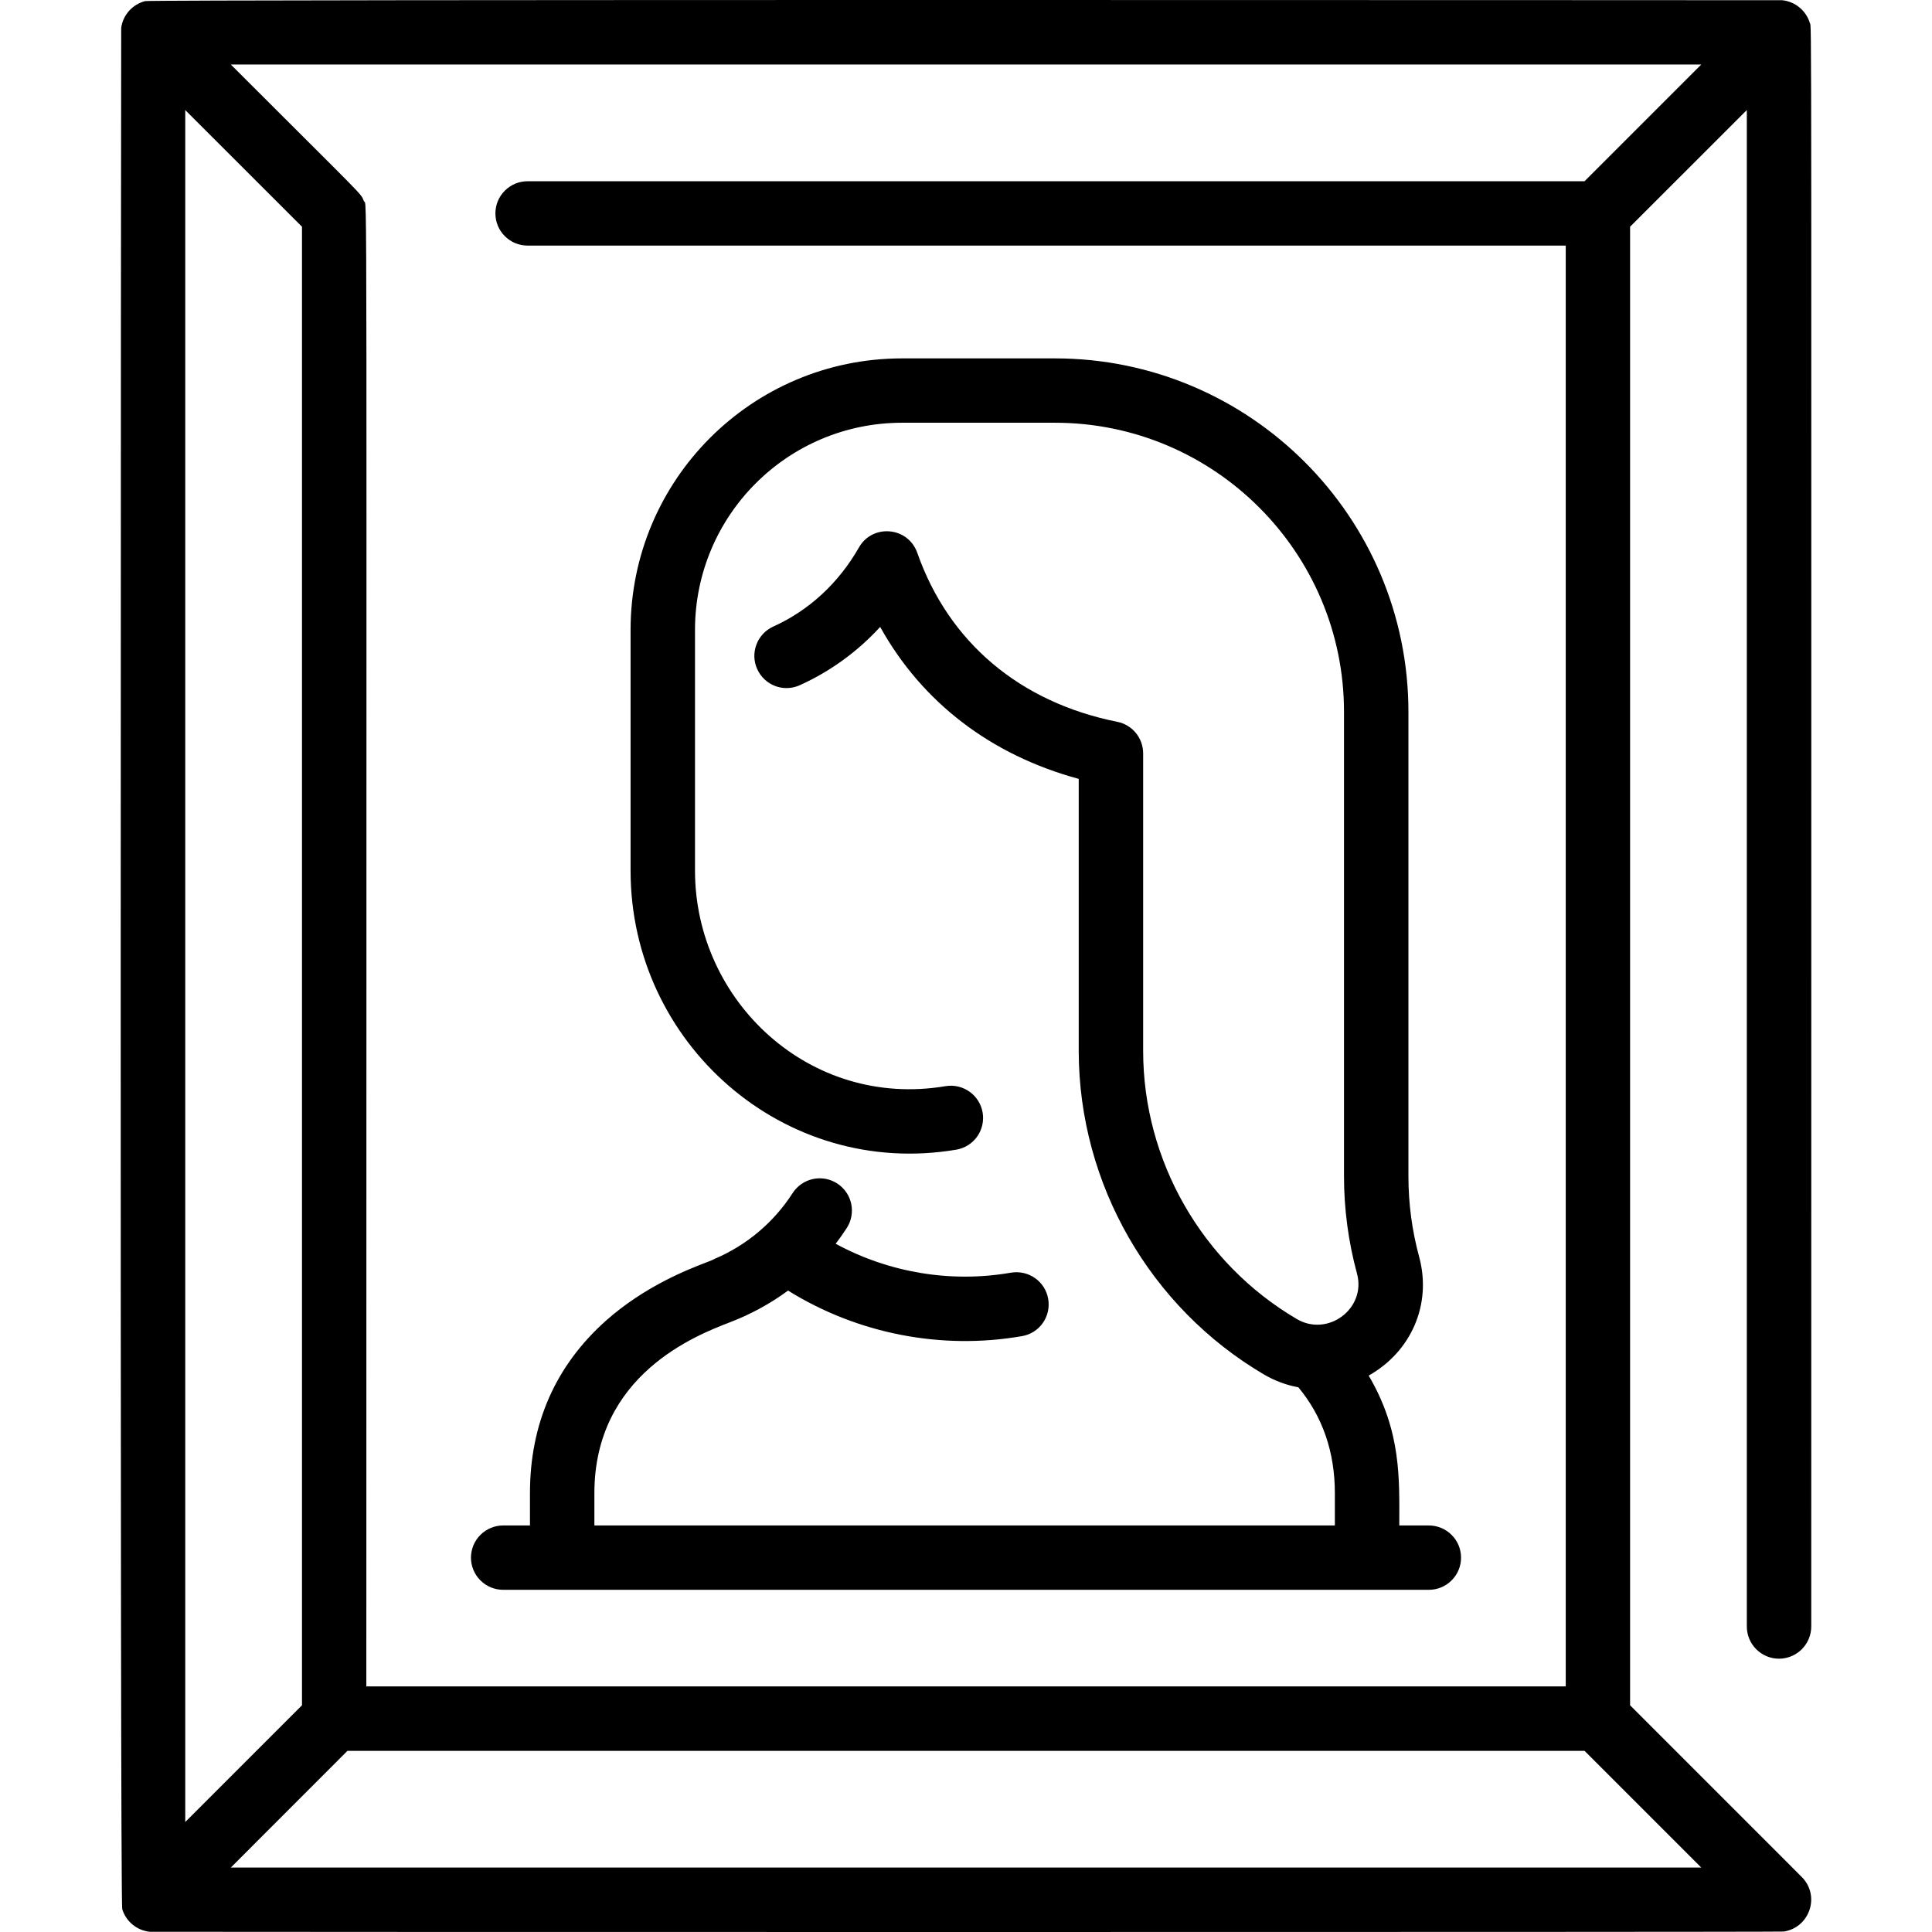 <svg width="26" height="26" viewBox="0 0 26 26" fill="none" xmlns="http://www.w3.org/2000/svg">
<g clip-path="url(#clip0_1207_168)">
<path d="M24.276 25.291C24.254 25.265 24.375 25.387 21.937 22.949V3.051L23.508 1.481V21.888C23.508 22.003 23.553 22.113 23.635 22.195C23.716 22.276 23.826 22.322 23.941 22.322C24.056 22.322 24.166 22.276 24.248 22.195C24.329 22.113 24.375 22.003 24.375 21.888C24.375 -0.553 24.382 0.397 24.356 0.309C24.331 0.227 24.282 0.154 24.216 0.1C24.15 0.045 24.069 0.012 23.984 0.003C23.978 0.003 2.048 -0.009 1.952 0.015C1.869 0.037 1.794 0.082 1.737 0.146C1.68 0.21 1.643 0.289 1.631 0.374C1.628 0.394 1.612 25.582 1.645 25.692C1.67 25.774 1.718 25.846 1.785 25.901C1.851 25.955 1.932 25.989 2.017 25.997C2.043 26 23.942 26.003 24.003 25.994C24.335 25.946 24.49 25.552 24.276 25.291ZM21.324 2.439H7.1C6.985 2.439 6.875 2.484 6.794 2.566C6.712 2.647 6.667 2.757 6.667 2.872C6.667 2.987 6.712 3.097 6.794 3.178C6.875 3.26 6.985 3.305 7.1 3.305H21.071V22.695H4.93C4.93 1.428 4.944 2.82 4.897 2.706C4.85 2.592 4.94 2.702 3.106 0.868H22.895L21.324 2.439ZM4.064 3.051V22.949L2.493 24.52V1.481L4.064 3.051ZM4.676 23.562H21.324L22.895 25.133H3.106L4.676 23.562Z" fill="black"/>
<path d="M6.338 20.962C6.338 21.077 6.384 21.187 6.465 21.268C6.547 21.35 6.657 21.395 6.772 21.395H19.229C19.344 21.395 19.454 21.35 19.535 21.268C19.617 21.187 19.662 21.077 19.662 20.962C19.662 20.847 19.617 20.737 19.535 20.656C19.454 20.575 19.344 20.529 19.229 20.529H18.831C18.831 19.919 18.864 19.267 18.419 18.512C18.987 18.193 19.273 17.557 19.098 16.913C19.002 16.56 18.954 16.196 18.954 15.83V9.58C18.954 6.957 16.82 4.823 14.197 4.823H12.141C10.121 4.823 8.486 6.457 8.486 8.478V11.717C8.486 14.042 10.549 15.862 12.868 15.472C12.982 15.453 13.083 15.39 13.15 15.296C13.216 15.203 13.243 15.086 13.224 14.973C13.184 14.737 12.961 14.578 12.725 14.617C10.896 14.925 9.353 13.47 9.353 11.717V8.478C9.353 6.937 10.6 5.689 12.141 5.689H14.197C16.342 5.689 18.087 7.435 18.087 9.58V15.83C18.087 16.272 18.146 16.713 18.262 17.14C18.389 17.611 17.869 17.997 17.452 17.751C16.176 17.002 15.384 15.619 15.384 14.142V10.139C15.384 10.038 15.349 9.941 15.286 9.864C15.222 9.786 15.134 9.733 15.036 9.714C13.723 9.451 12.767 8.643 12.344 7.439C12.22 7.088 11.742 7.046 11.559 7.368C11.285 7.848 10.885 8.217 10.402 8.434C10.298 8.482 10.219 8.569 10.179 8.676C10.139 8.783 10.143 8.901 10.19 9.004C10.237 9.108 10.322 9.189 10.429 9.231C10.535 9.272 10.653 9.269 10.757 9.224C11.171 9.038 11.538 8.771 11.845 8.437C12.409 9.451 13.332 10.16 14.517 10.482V14.154C14.522 15.933 15.477 17.597 17.013 18.499C17.155 18.582 17.311 18.64 17.473 18.67C17.798 19.061 17.964 19.54 17.964 20.095V20.529H7.999V20.095C7.999 18.497 9.373 17.968 9.825 17.794C10.084 17.695 10.358 17.551 10.605 17.368C11.541 17.95 12.67 18.17 13.754 17.981C13.867 17.962 13.968 17.898 14.034 17.804C14.1 17.71 14.126 17.593 14.106 17.48C14.087 17.367 14.023 17.266 13.929 17.2C13.835 17.134 13.718 17.108 13.605 17.127C12.796 17.268 11.96 17.126 11.246 16.738C11.299 16.669 11.349 16.598 11.396 16.525C11.458 16.429 11.479 16.311 11.455 16.199C11.431 16.087 11.363 15.989 11.266 15.926C11.218 15.896 11.165 15.874 11.109 15.864C11.053 15.854 10.995 15.855 10.94 15.867C10.884 15.879 10.832 15.902 10.785 15.934C10.738 15.967 10.698 16.008 10.667 16.056C10.415 16.448 10.051 16.756 9.622 16.939C9.608 16.945 9.594 16.952 9.581 16.959C9.564 16.966 9.541 16.975 9.513 16.986C9.263 17.082 8.676 17.308 8.15 17.777C7.475 18.381 7.132 19.161 7.132 20.095V20.529H6.772C6.715 20.529 6.658 20.54 6.606 20.562C6.553 20.584 6.505 20.616 6.465 20.656C6.425 20.696 6.393 20.744 6.371 20.796C6.35 20.849 6.338 20.905 6.338 20.962Z" fill="black"/>
</g>
<defs>
<clipPath id="clip0_1207_168">
<rect width="26" height="26" fill="white"/>
</clipPath>
</defs>
</svg>
